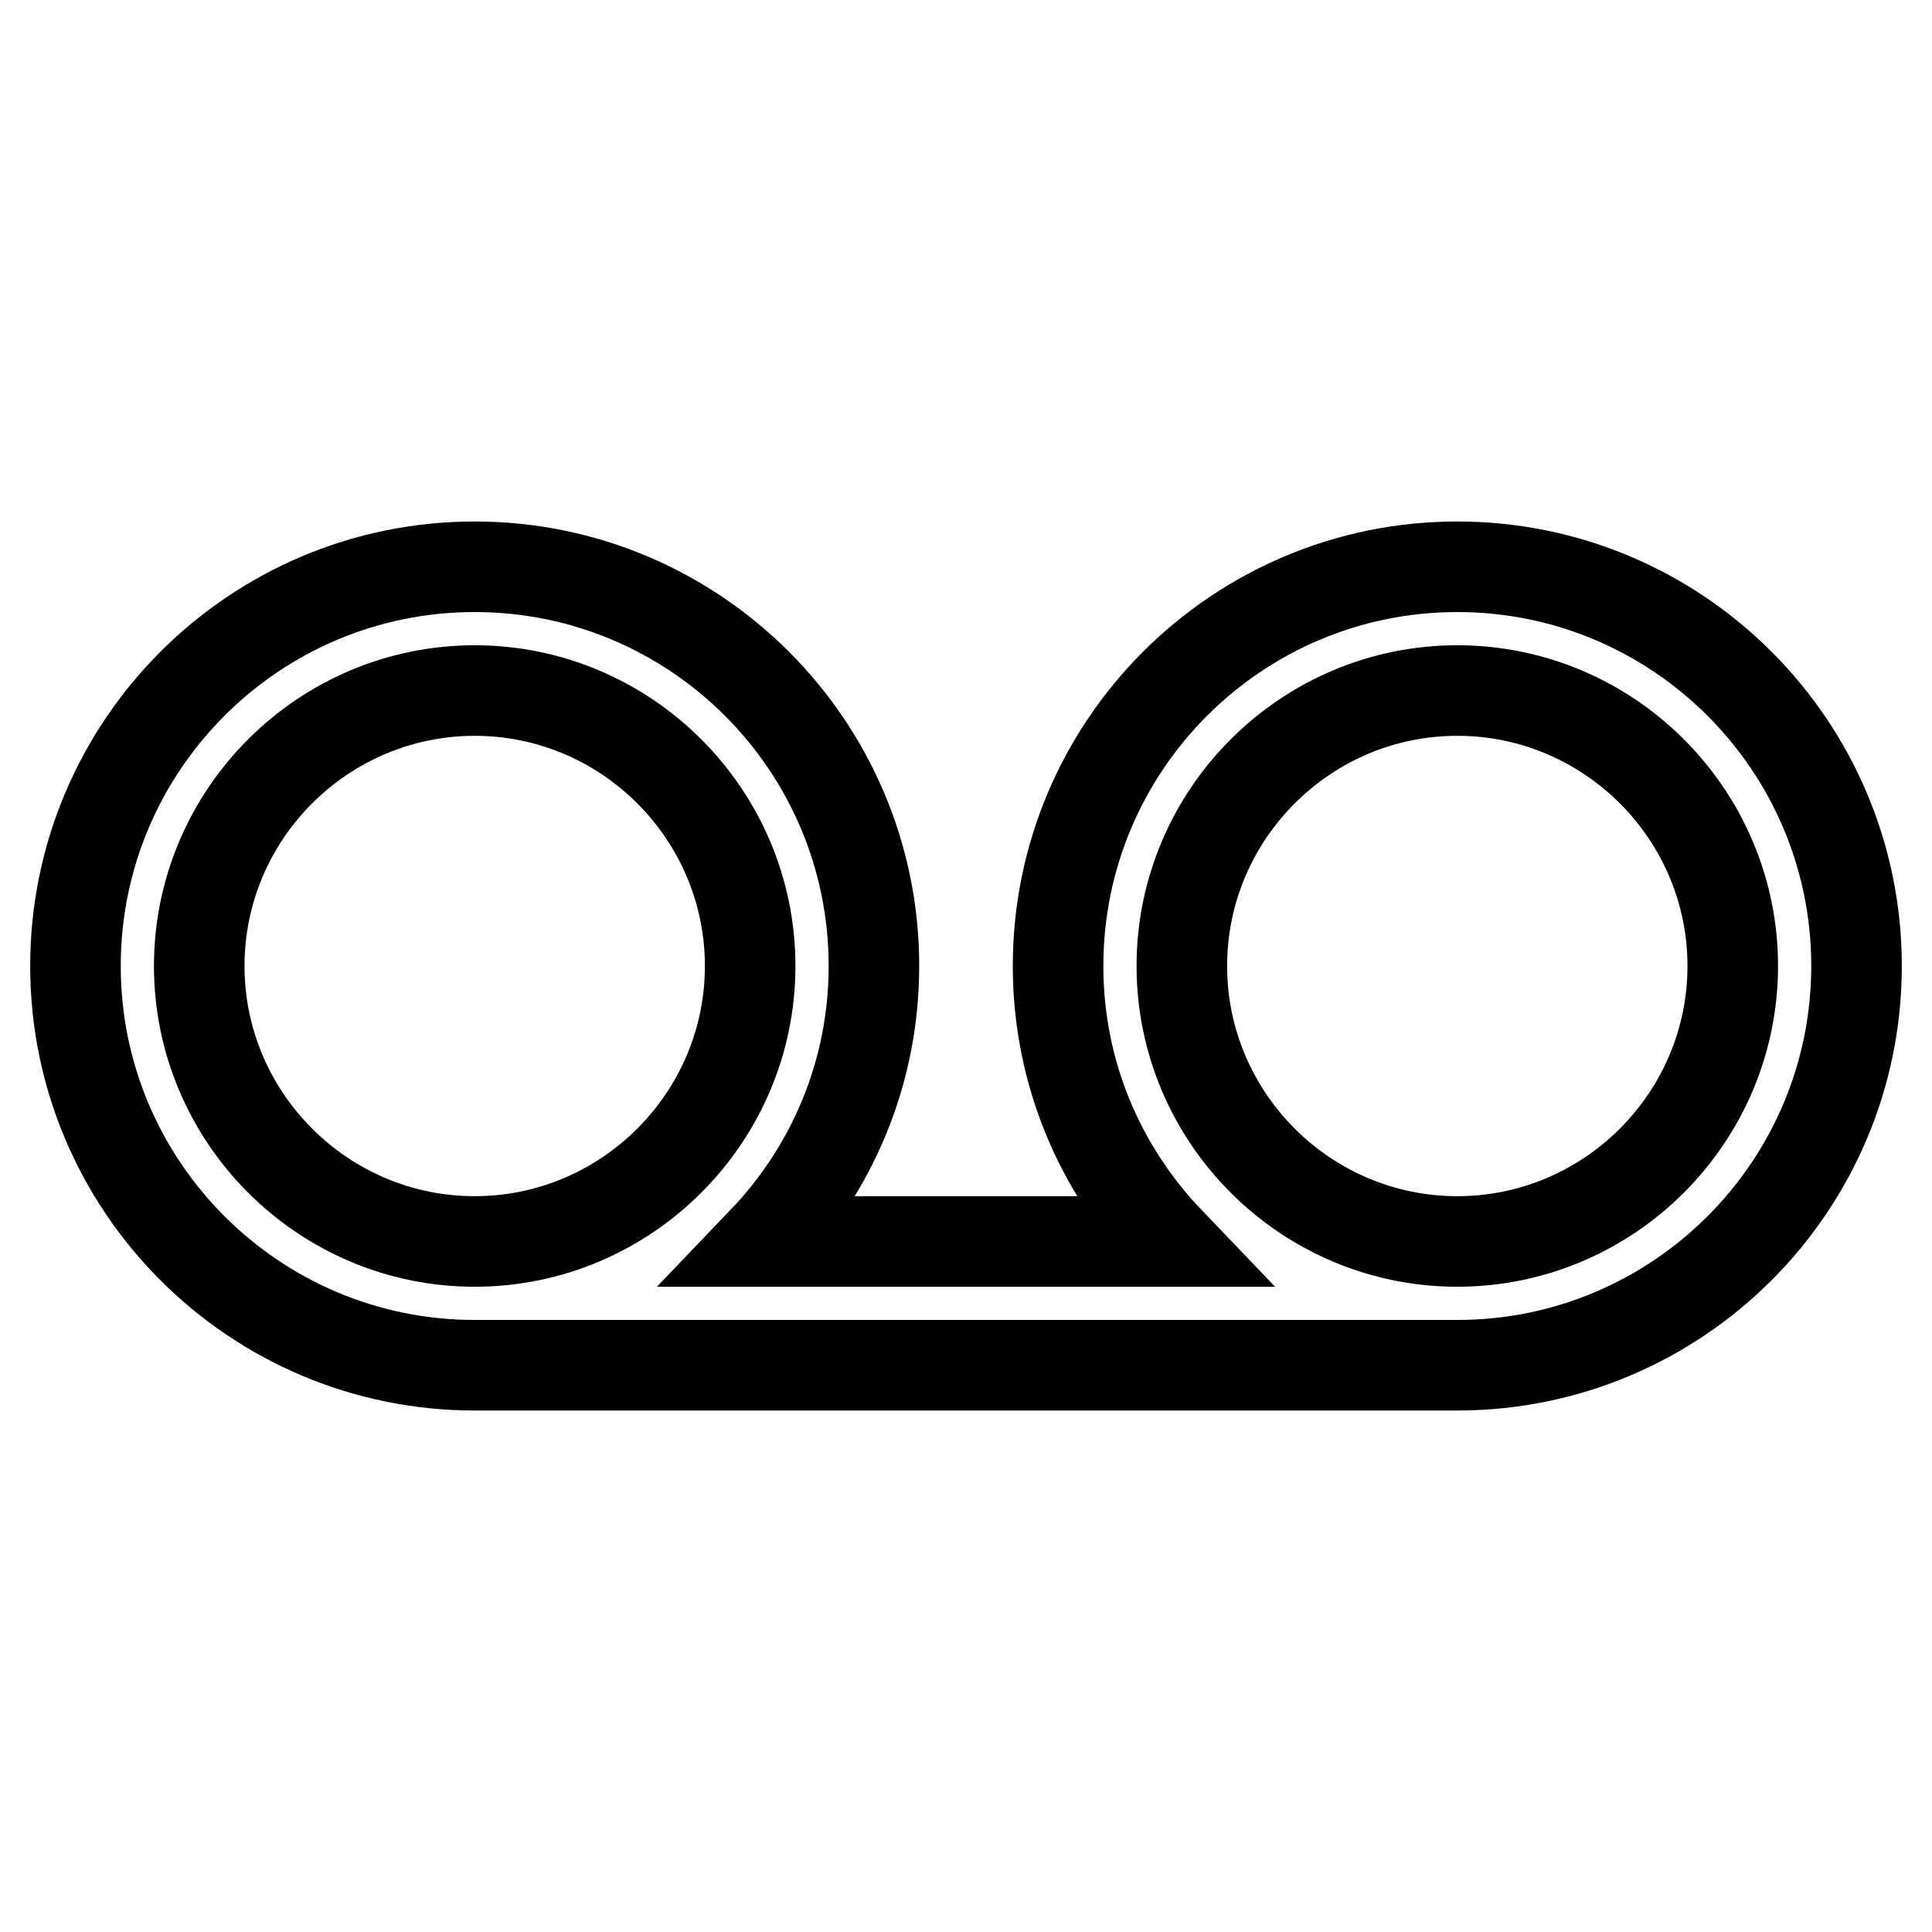 <?xml version="1.0" encoding="utf-8"?>
<!-- Svg Vector Icons : http://www.onlinewebfonts.com/icon -->
<!DOCTYPE svg PUBLIC "-//W3C//DTD SVG 1.1//EN" "http://www.w3.org/Graphics/SVG/1.1/DTD/svg11.dtd">
<svg version="1.1" xmlns="http://www.w3.org/2000/svg" xmlns:xlink="http://www.w3.org/1999/xlink" x="0px" y="0px" viewBox="0 0 256 256" enable-background="new 0 0 256 256" xml:space="preserve">
<g><g><g><path stroke-width="12" fill-opacity="0" stroke="#000000"  d="M193.1,75.1c-29.2,0-52.9,23.7-52.9,52.9c0,14.2,5.6,27,14.7,36.5h-53.8c9.1-9.5,14.7-22.3,14.7-36.5c0-29.2-23.7-52.9-52.9-52.9C33.7,75.1,10,98.8,10,128c0,29.2,23.7,52.9,52.9,52.9h130.2c29.2,0,52.9-23.7,52.9-52.9C246,98.8,222.3,75.1,193.1,75.1z M26.4,128c0-20.1,16.4-36.5,36.5-36.5s36.5,16.4,36.5,36.5S83,164.5,62.9,164.5S26.4,148.1,26.4,128z M193.1,164.5c-20.1,0-36.5-16.4-36.5-36.5s16.4-36.5,36.5-36.5c20.1,0,36.5,16.4,36.5,36.5S213.2,164.5,193.1,164.5z"/></g><g></g><g></g><g></g><g></g><g></g><g></g><g></g><g></g><g></g><g></g><g></g><g></g><g></g><g></g><g></g></g></g>
</svg>